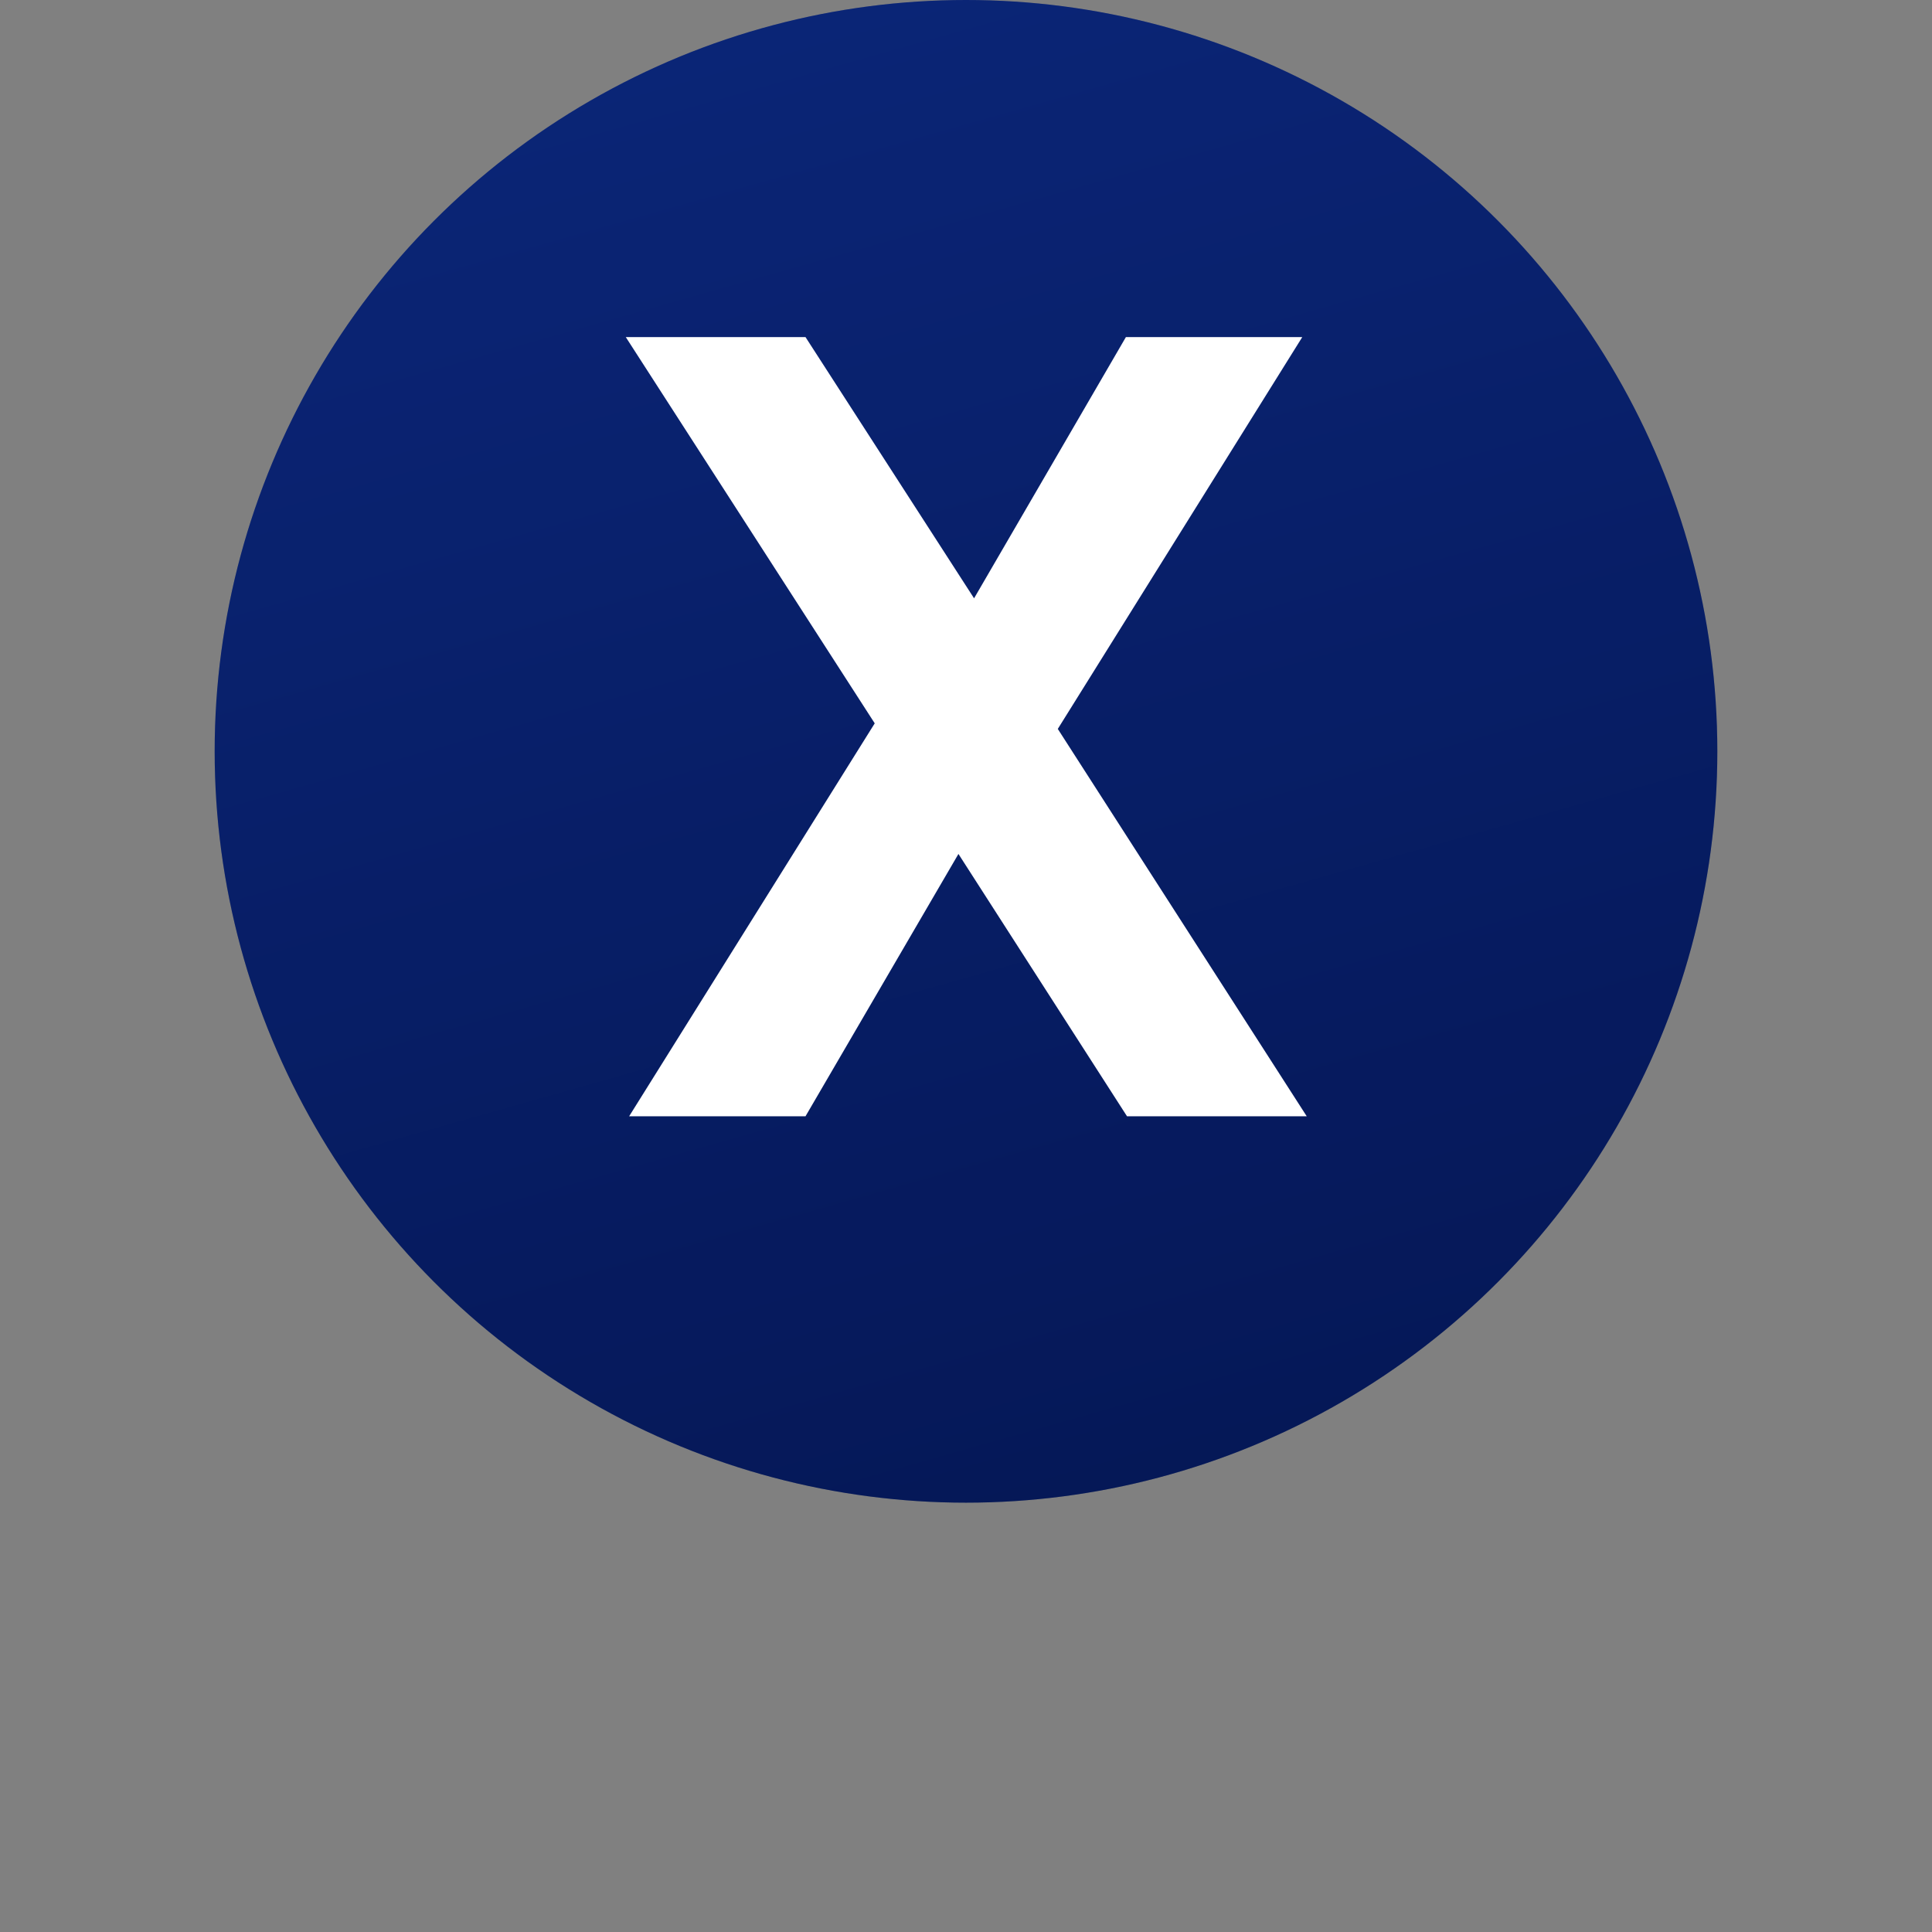 <svg xmlns="http://www.w3.org/2000/svg" width="45" height="45" viewBox="0 0 45 45" fill="none"><rect x="0" y="0" width="45" height="45" fill="#808080" stroke="none"/><circle cx="22.5" cy="17.5" r="17.5" fill="url(#paint0_linear_16316_1418)"></circle><circle cx="22.5" cy="17.5" r="17.5" fill="black" fill-opacity="0.2"></circle><path d="M26.25 26L22.324 19.89L18.762 26H14.654L20.374 16.848L14.576 7.852H18.762L22.688 13.936L26.224 7.852H30.332L24.638 16.978L30.436 26H26.25Z" fill="white"></path><defs><linearGradient id="paint0_linear_16316_1418" x1="5.997" y1="-12.562" x2="23.624" y2="49.691" gradientUnits="userSpaceOnUse"><stop stop-color="#1033A0"></stop><stop offset="0.25" stop-color="#0D2E93"></stop><stop offset="0.71" stop-color="#072073"></stop><stop offset="1" stop-color="#03175B"></stop></linearGradient></defs></svg>